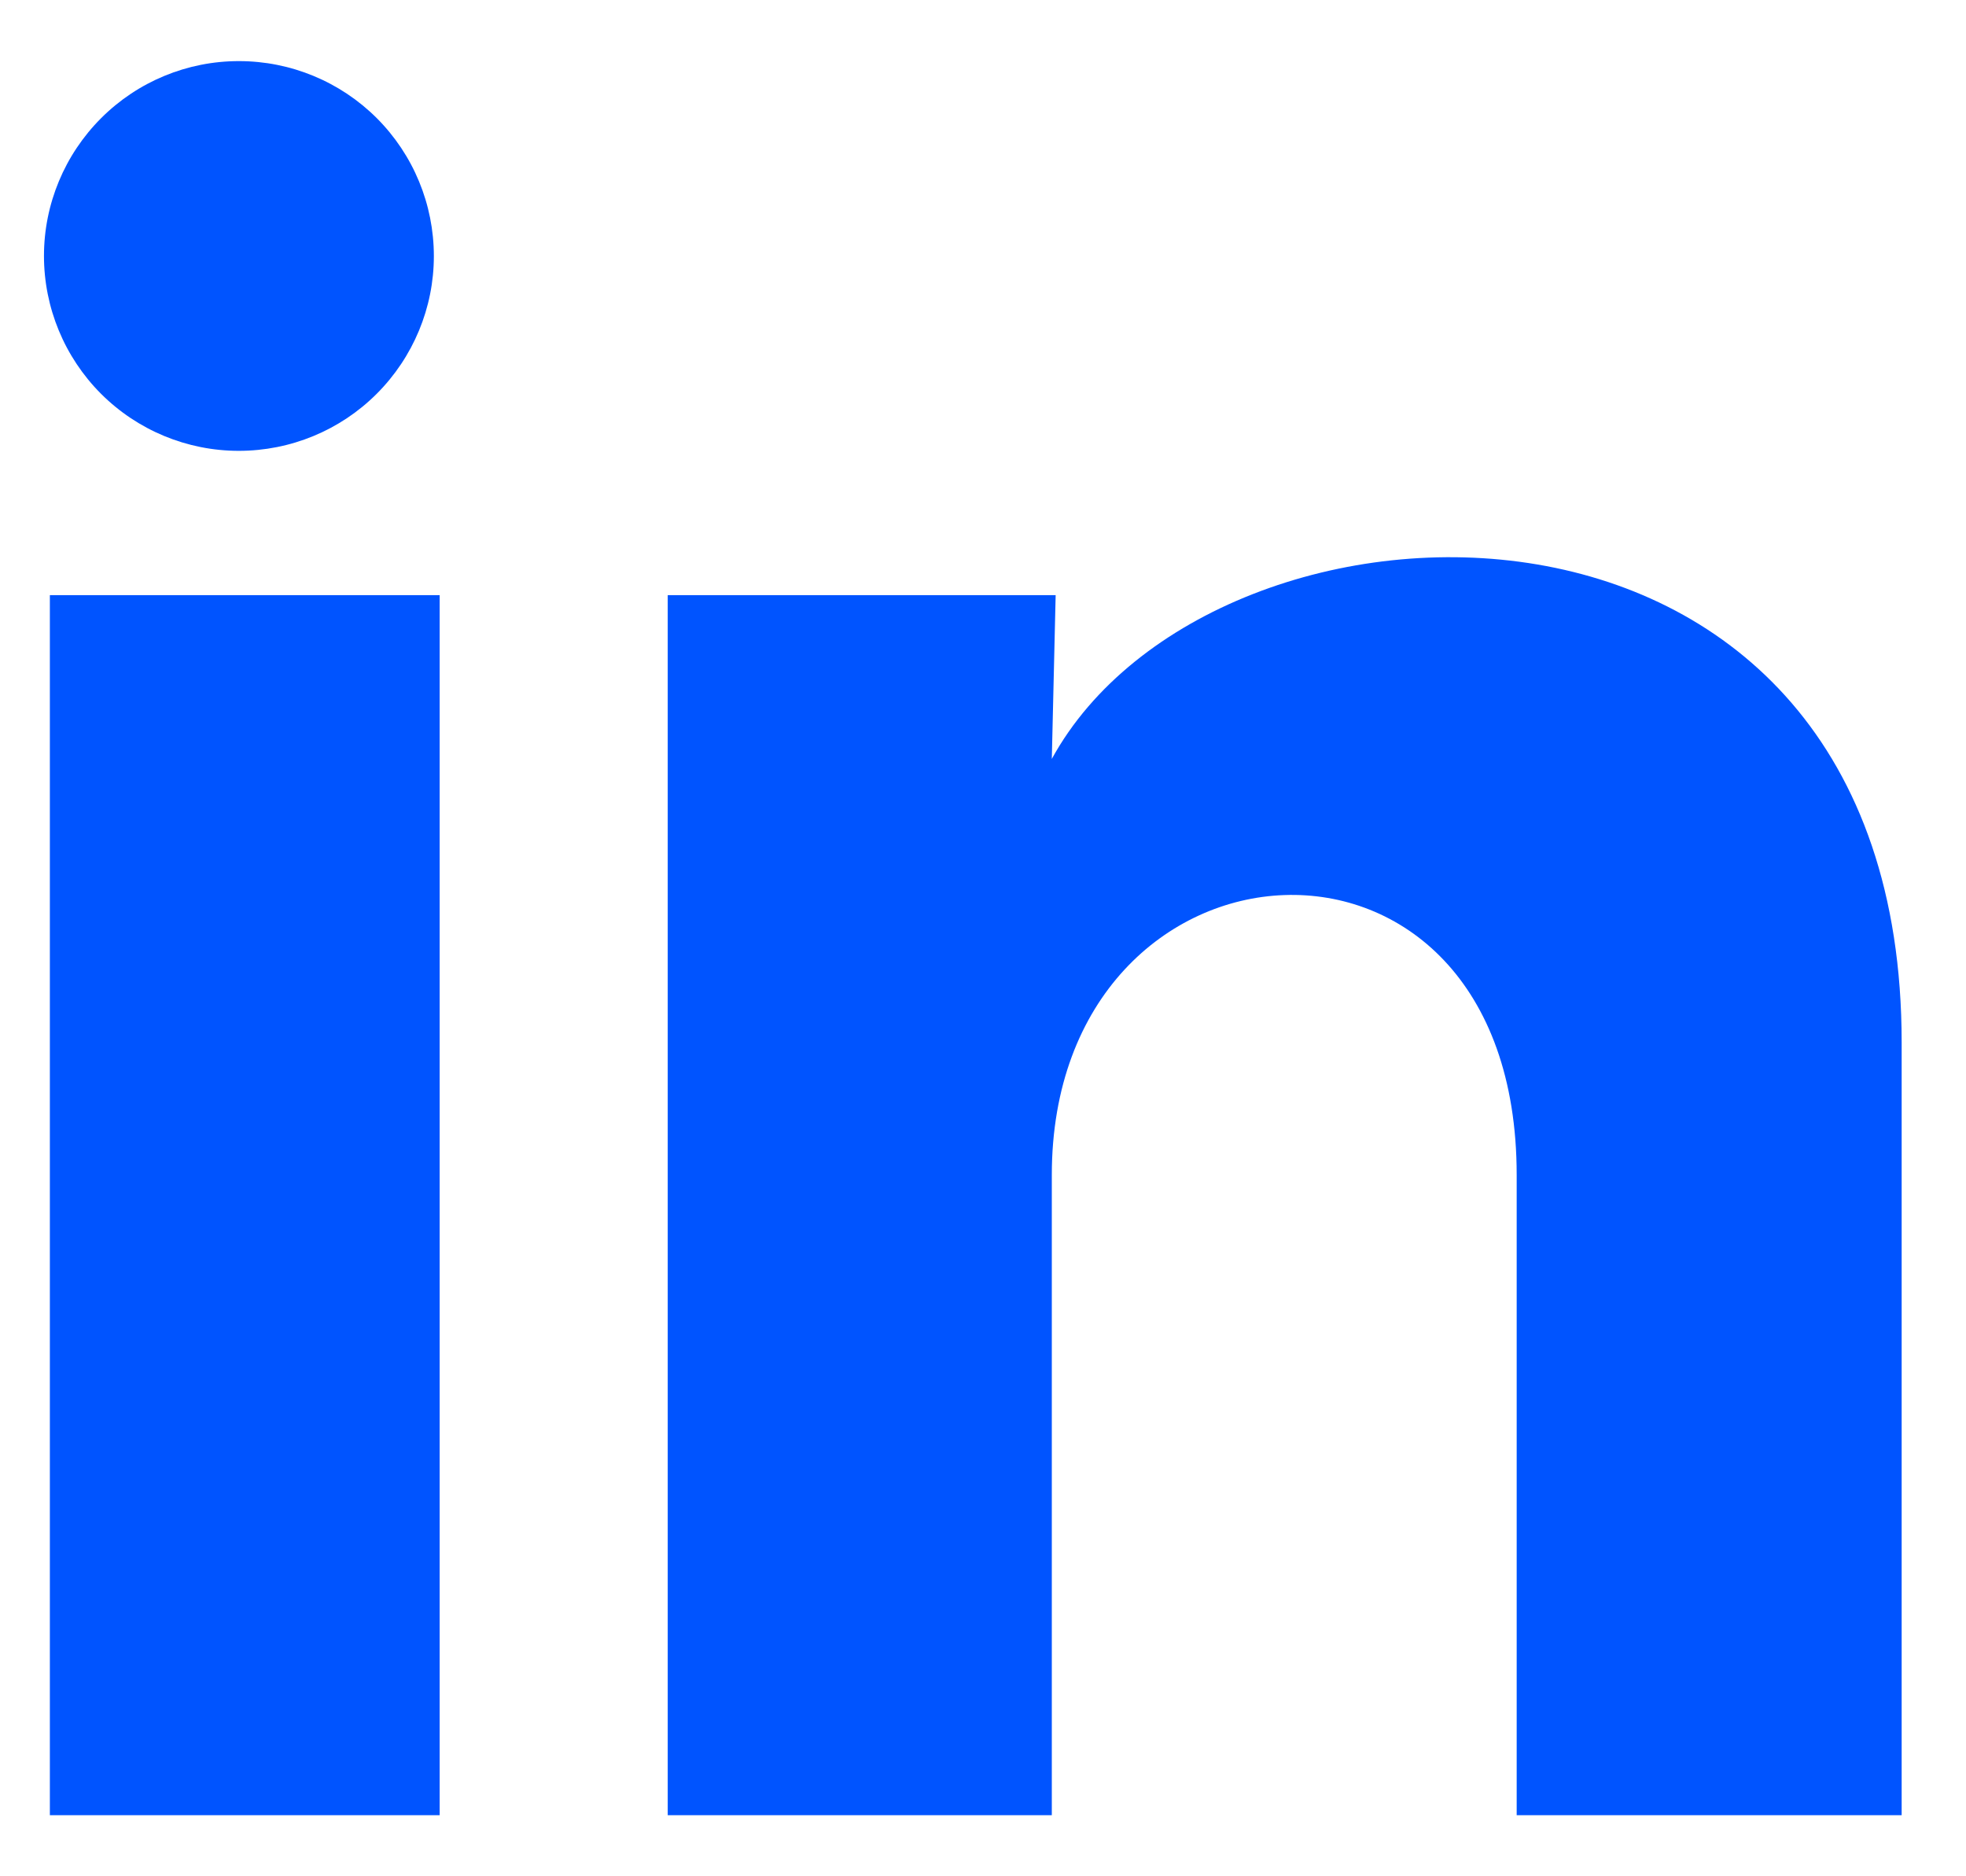<svg width="22" height="21" viewBox="0 0 22 21" fill="none" xmlns="http://www.w3.org/2000/svg">
<path d="M4.855 2.866C4.855 3.445 4.624 3.999 4.215 4.408C3.806 4.817 3.251 5.046 2.672 5.046C2.094 5.046 1.539 4.816 1.13 4.407C0.721 3.997 0.492 3.442 0.492 2.864C0.492 2.285 0.723 1.731 1.132 1.322C1.541 0.913 2.096 0.683 2.675 0.684C3.253 0.684 3.808 0.914 4.217 1.323C4.626 1.733 4.855 2.287 4.855 2.866ZM4.92 6.661H0.558V20.316H4.92V6.661ZM11.813 6.661H7.472V20.316H11.77V13.151C11.77 9.159 16.972 8.788 16.972 13.151V20.316H21.28V11.668C21.28 4.938 13.58 5.189 11.77 8.494L11.813 6.661Z" fill="#0054FF"/>
</svg>
